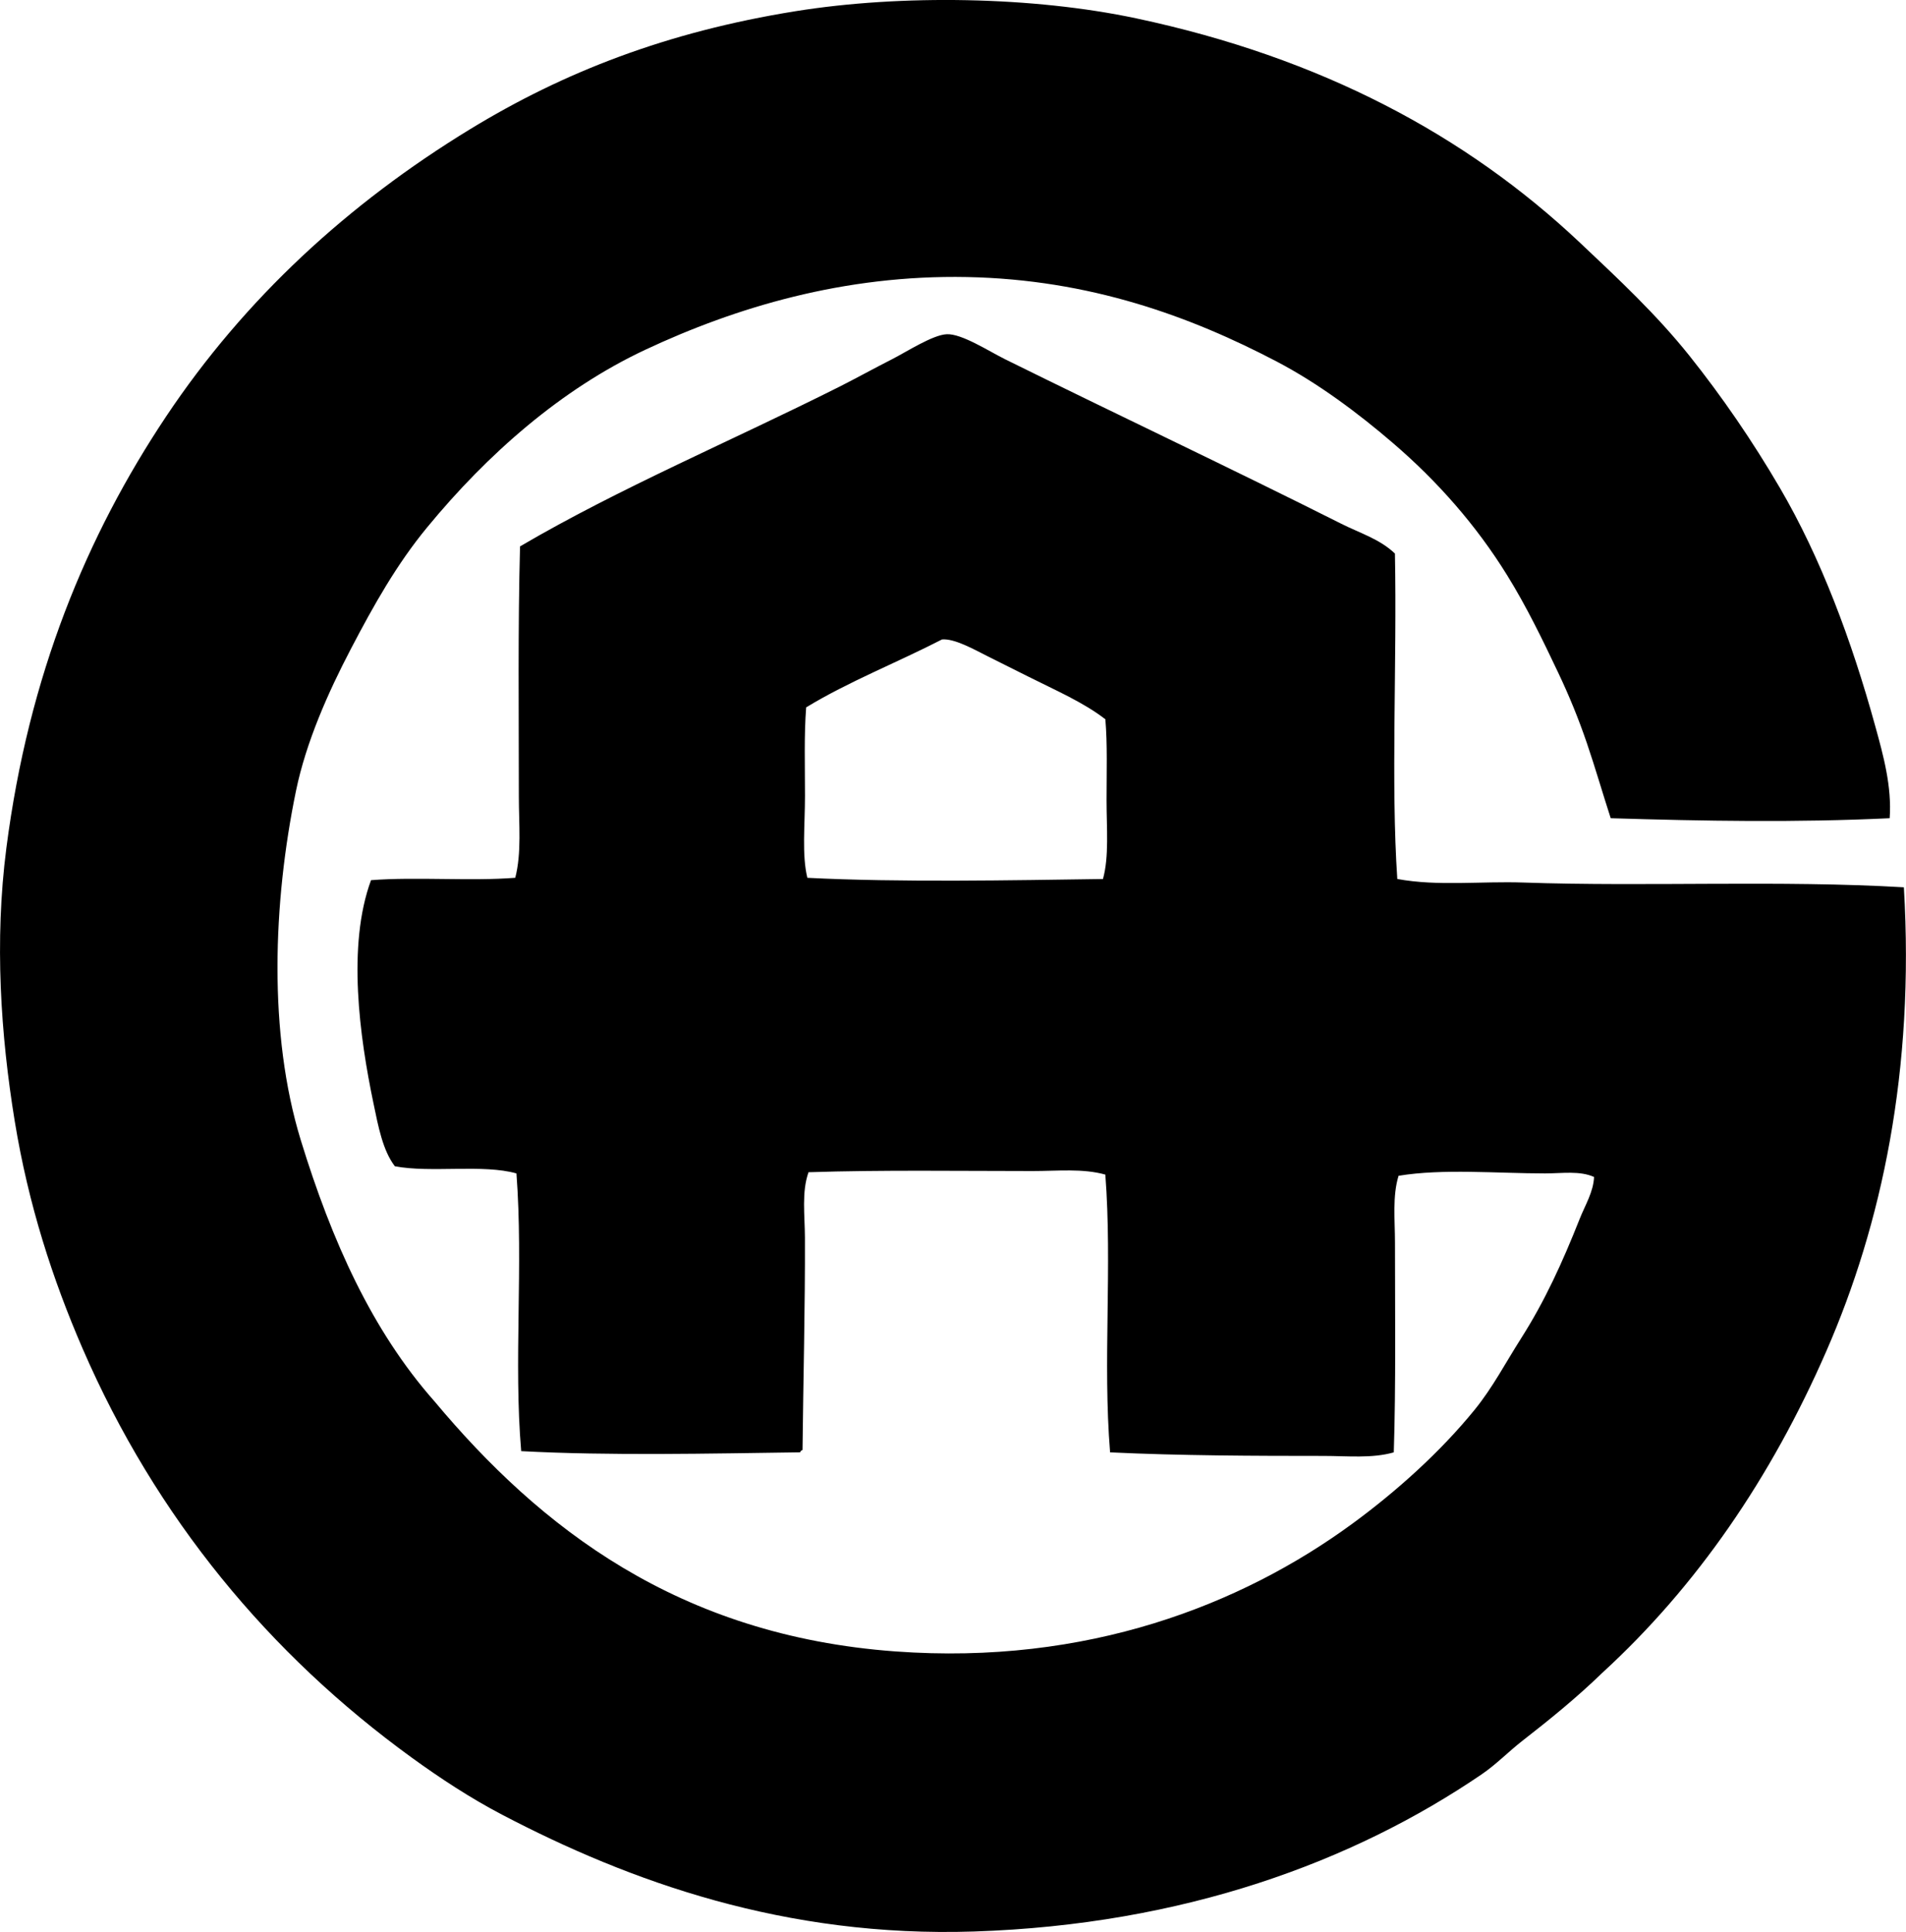 <svg enable-background="new 0 0 77.005 78.054" viewBox="0 0 77.005 78.054" xmlns="http://www.w3.org/2000/svg"><path clip-rule="evenodd" d="m76.345 33.056c-3.747.179-7.507.116-11.27 0-.334-1.031-.621-2.031-.963-3.034-.337-.989-.714-1.91-1.156-2.841-.63-1.33-1.282-2.678-2.07-3.949-1.243-2.006-2.805-3.787-4.623-5.345-1.413-1.212-3.008-2.402-4.671-3.275-3.492-1.831-7.558-3.321-12.521-3.419-4.977-.098-9.36 1.23-13.002 2.938-3.391 1.59-6.369 4.207-8.812 7.175-1.227 1.489-2.144 3.118-3.082 4.912-.921 1.759-1.81 3.765-2.216 5.731-.932 4.517-1.126 9.814.192 14.11 1.256 4.088 2.881 7.702 5.395 10.546 4.266 5.106 9.847 9.473 18.637 10.113 7.737.563 13.971-1.881 18.443-5.153 1.773-1.297 3.565-2.901 4.961-4.623.724-.894 1.229-1.869 1.878-2.89.942-1.482 1.654-3.035 2.359-4.816.216-.544.553-1.084.578-1.686-.573-.261-1.296-.144-1.975-.144-1.938 0-4.133-.201-5.923.096-.253.825-.145 1.772-.145 2.697 0 2.751.039 5.769-.048 8.476-.879.253-1.88.144-2.842.144-2.766 0-5.808-.009-8.62-.144-.3-3.68.093-7.505-.192-11.221-.914-.256-1.926-.144-2.938-.144-2.945 0-6.087-.049-9.054.048-.283.802-.149 1.725-.145 2.648.011 2.718-.068 5.815-.097 8.572-.043.021-.086.042-.096.096-3.63.049-7.72.143-11.27-.048-.31-3.624.092-7.47-.192-11.22-1.351-.382-3.456-.012-4.912-.289-.488-.635-.671-1.611-.866-2.552-.554-2.653-1.073-6.361-.097-9.006 1.832-.142 3.995.047 5.827-.096.261-1.016.145-2.155.145-3.275 0-3.297-.04-6.862.048-10.113 3.999-2.349 8.58-4.278 12.906-6.453.637-.32 1.344-.712 2.119-1.107.617-.315 1.646-.986 2.215-1.012.607-.027 1.692.681 2.359 1.012 4.517 2.233 9.065 4.375 13.581 6.645.745.375 1.563.621 2.167 1.204.087 4.42-.167 9.283.096 13.147 1.643.302 3.364.084 5.105.144 4.981.172 10.389-.101 15.361.192.438 7.411-.9 13.625-3.13 18.733-2.237 5.128-5.238 9.505-9.054 13.002-1.042 1.01-2.132 1.893-3.227 2.745-.578.451-1.053.95-1.638 1.349-5.197 3.544-12.047 6.078-20.515 6.356-7.635.251-13.911-2.019-19.07-4.719-1.273-.667-2.495-1.467-3.659-2.312-5.749-4.171-10.328-9.69-13.287-16.515-1.211-2.794-2.192-5.814-2.745-9.198-.566-3.475-.823-7.259-.337-11.028.902-6.985 3.239-12.614 6.453-17.433 3.186-4.775 7.37-8.609 12.28-11.606 3.786-2.311 7.954-3.934 13.146-4.768 4.303-.69 9.619-.593 13.773.289 7.458 1.583 13.314 4.717 17.914 9.054 1.571 1.482 3.099 2.907 4.431 4.575 1.32 1.655 2.543 3.436 3.66 5.346 1.644 2.812 2.894 6.15 3.852 9.631.322 1.166.671 2.428.579 3.708zm-31.639-.722c0-1.125.038-2.271-.048-3.275-.891-.687-1.971-1.15-3.131-1.733-.453-.229-1.023-.51-1.637-.819-.542-.272-1.326-.717-1.83-.674-1.812.933-3.784 1.706-5.49 2.745-.087 1.1-.048 2.352-.048 3.563 0 1.206-.13 2.399.096 3.323 3.746.19 8.276.099 11.943.048.252-.909.145-2.058.145-3.178z" fill-rule="evenodd"/></svg>
